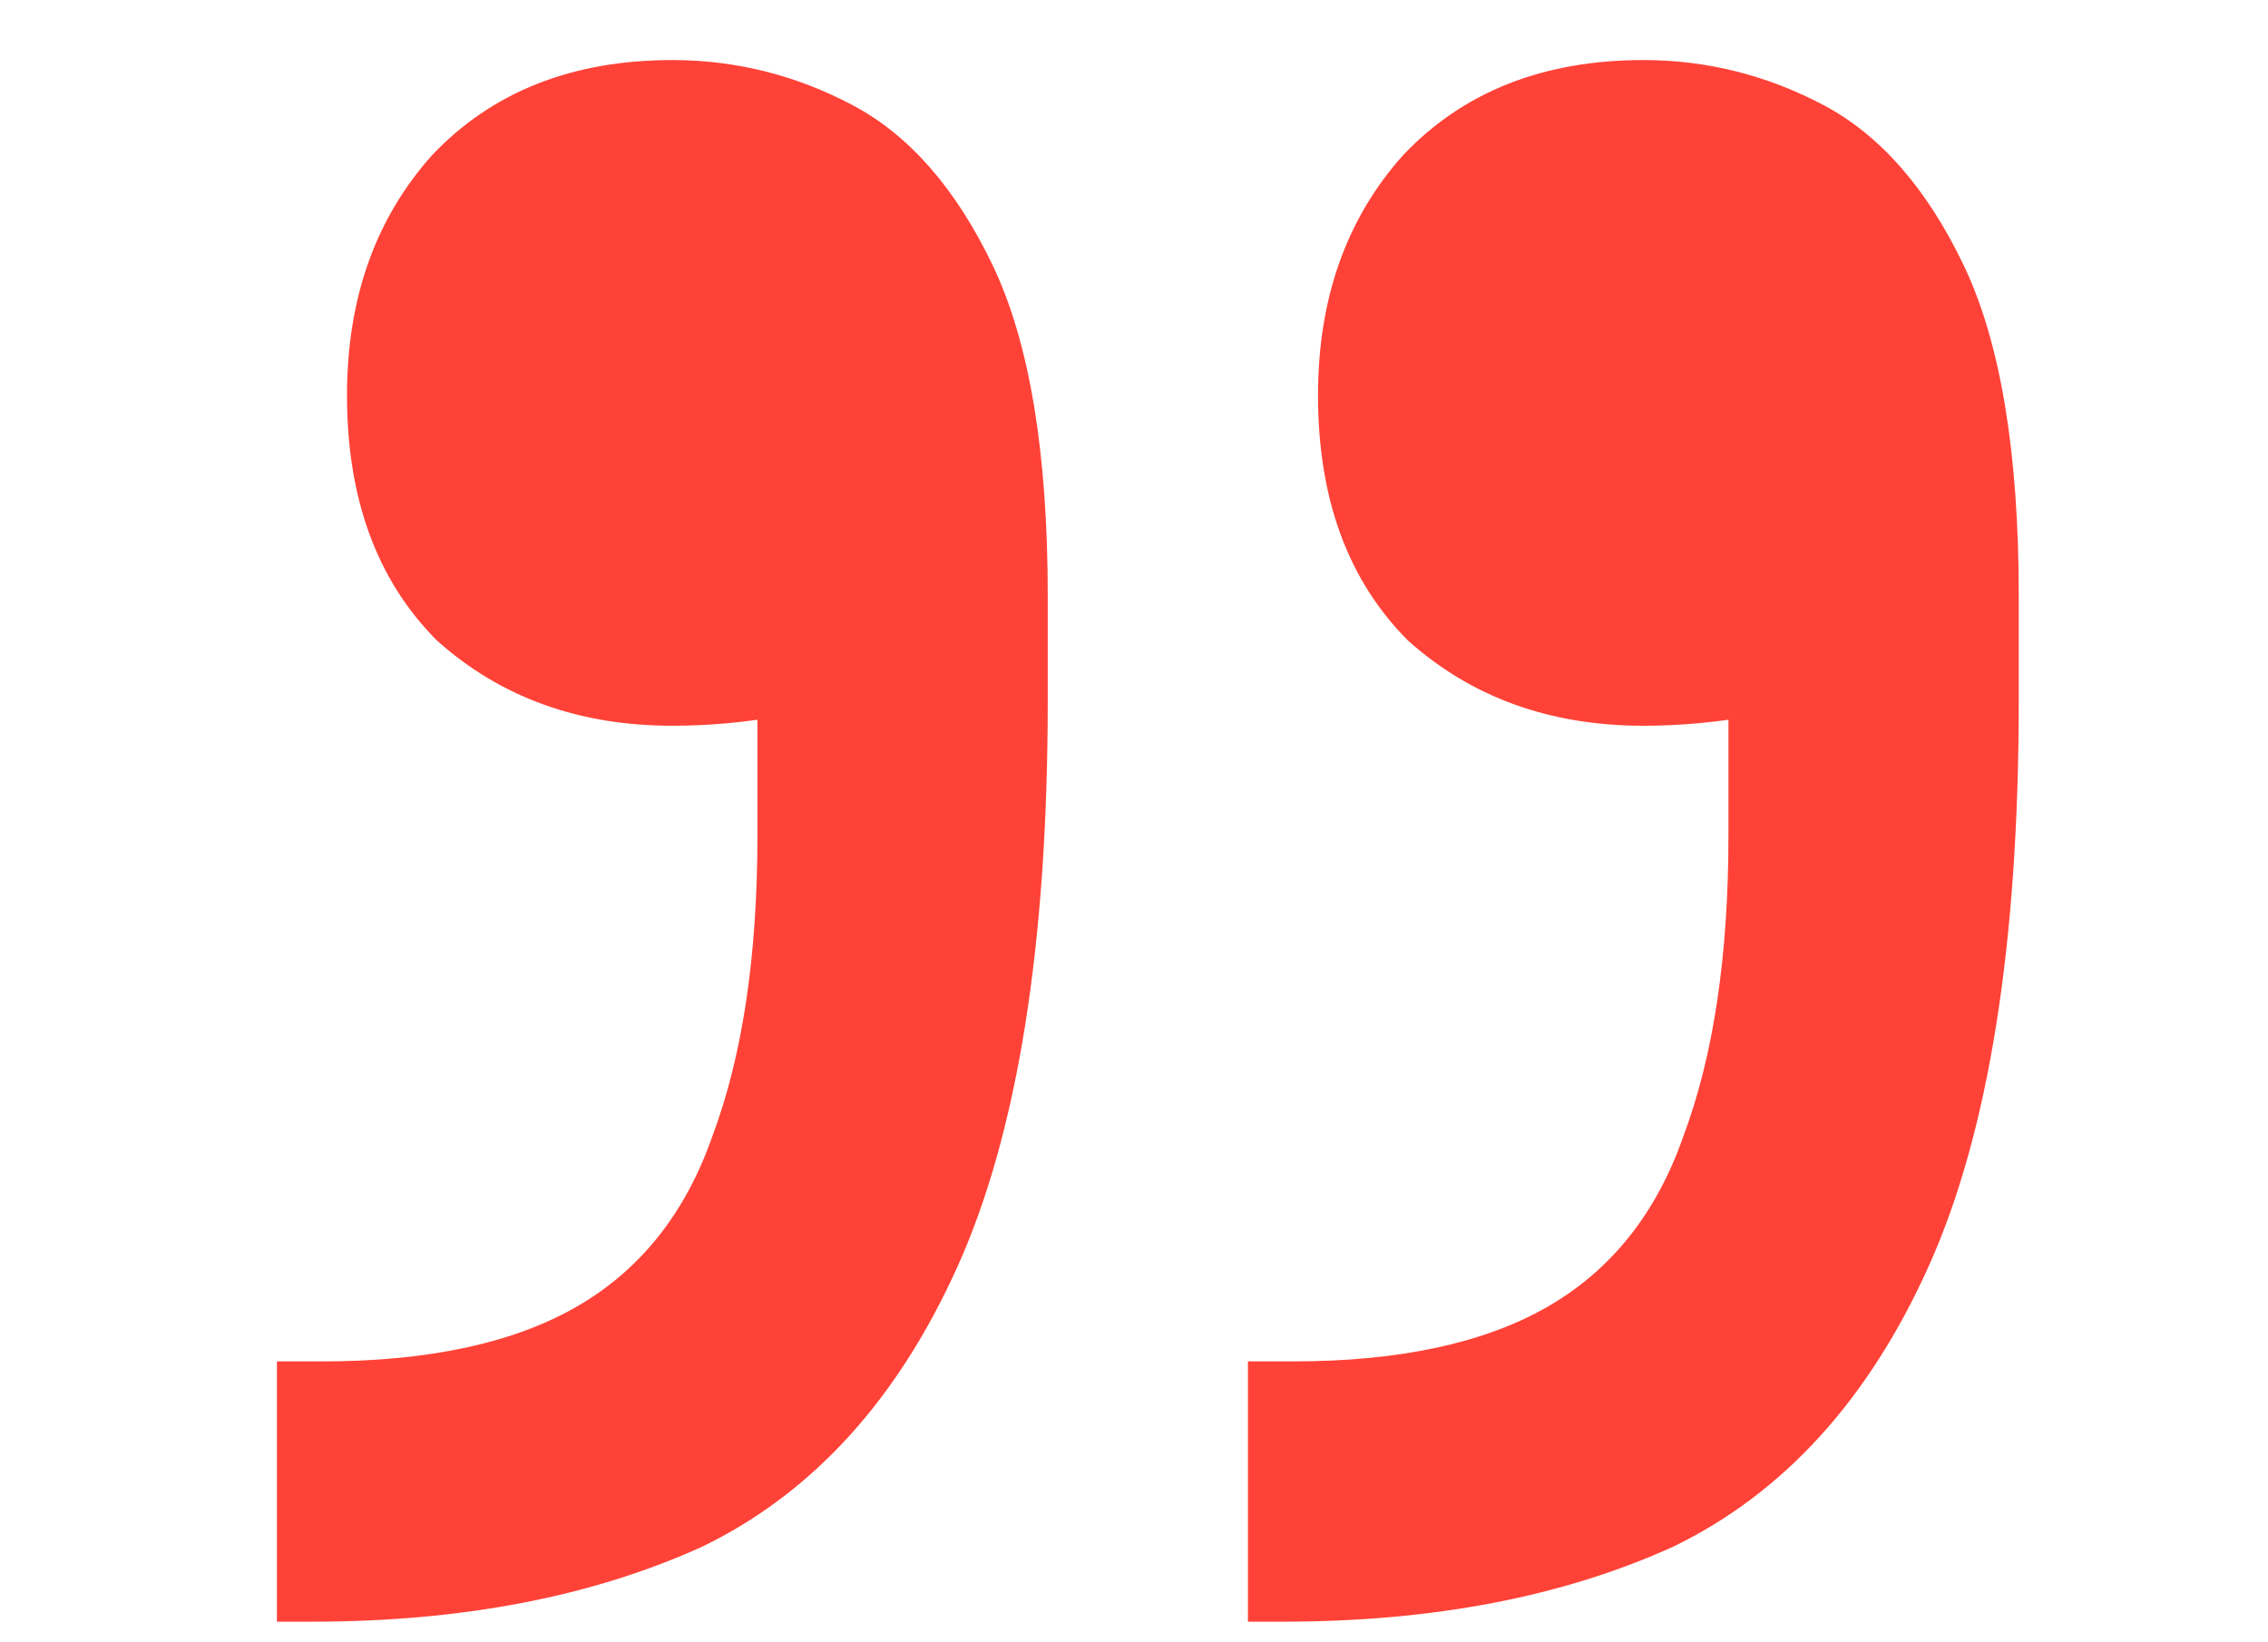 <svg width="29" height="21" viewBox="0 0 29 21" fill="none" xmlns="http://www.w3.org/2000/svg">
<path d="M3.541 20.736V17.408H4.117C5.482 17.408 6.57 17.173 7.381 16.704C8.191 16.235 8.767 15.509 9.109 14.528C9.493 13.504 9.685 12.224 9.685 10.688V5.888L11.221 8.768C10.922 8.939 10.517 9.067 10.005 9.152C9.535 9.237 9.066 9.28 8.597 9.28C7.402 9.28 6.399 8.917 5.589 8.192C4.821 7.424 4.437 6.379 4.437 5.056C4.437 3.819 4.799 2.795 5.525 1.984C6.293 1.173 7.317 0.768 8.597 0.768C9.407 0.768 10.175 0.96 10.901 1.344C11.626 1.728 12.223 2.411 12.693 3.392C13.162 4.373 13.397 5.781 13.397 7.616V8.96C13.397 12.075 13.013 14.485 12.245 16.192C11.477 17.899 10.389 19.093 8.981 19.776C7.573 20.416 5.909 20.736 3.989 20.736H3.541ZM15.957 20.736V17.408H16.533C17.898 17.408 18.986 17.173 19.797 16.704C20.607 16.235 21.183 15.509 21.525 14.528C21.909 13.504 22.101 12.224 22.101 10.688V5.888L23.637 8.768C23.338 8.939 22.933 9.067 22.421 9.152C21.951 9.237 21.482 9.28 21.013 9.28C19.818 9.28 18.815 8.917 18.005 8.192C17.237 7.424 16.853 6.379 16.853 5.056C16.853 3.819 17.215 2.795 17.941 1.984C18.709 1.173 19.733 0.768 21.013 0.768C21.823 0.768 22.591 0.96 23.317 1.344C24.042 1.728 24.639 2.411 25.109 3.392C25.578 4.373 25.813 5.781 25.813 7.616V8.96C25.813 12.075 25.429 14.485 24.661 16.192C23.893 17.899 22.805 19.093 21.397 19.776C19.989 20.416 18.325 20.736 16.405 20.736H15.957Z" fill="#FF4237"/>
</svg>
